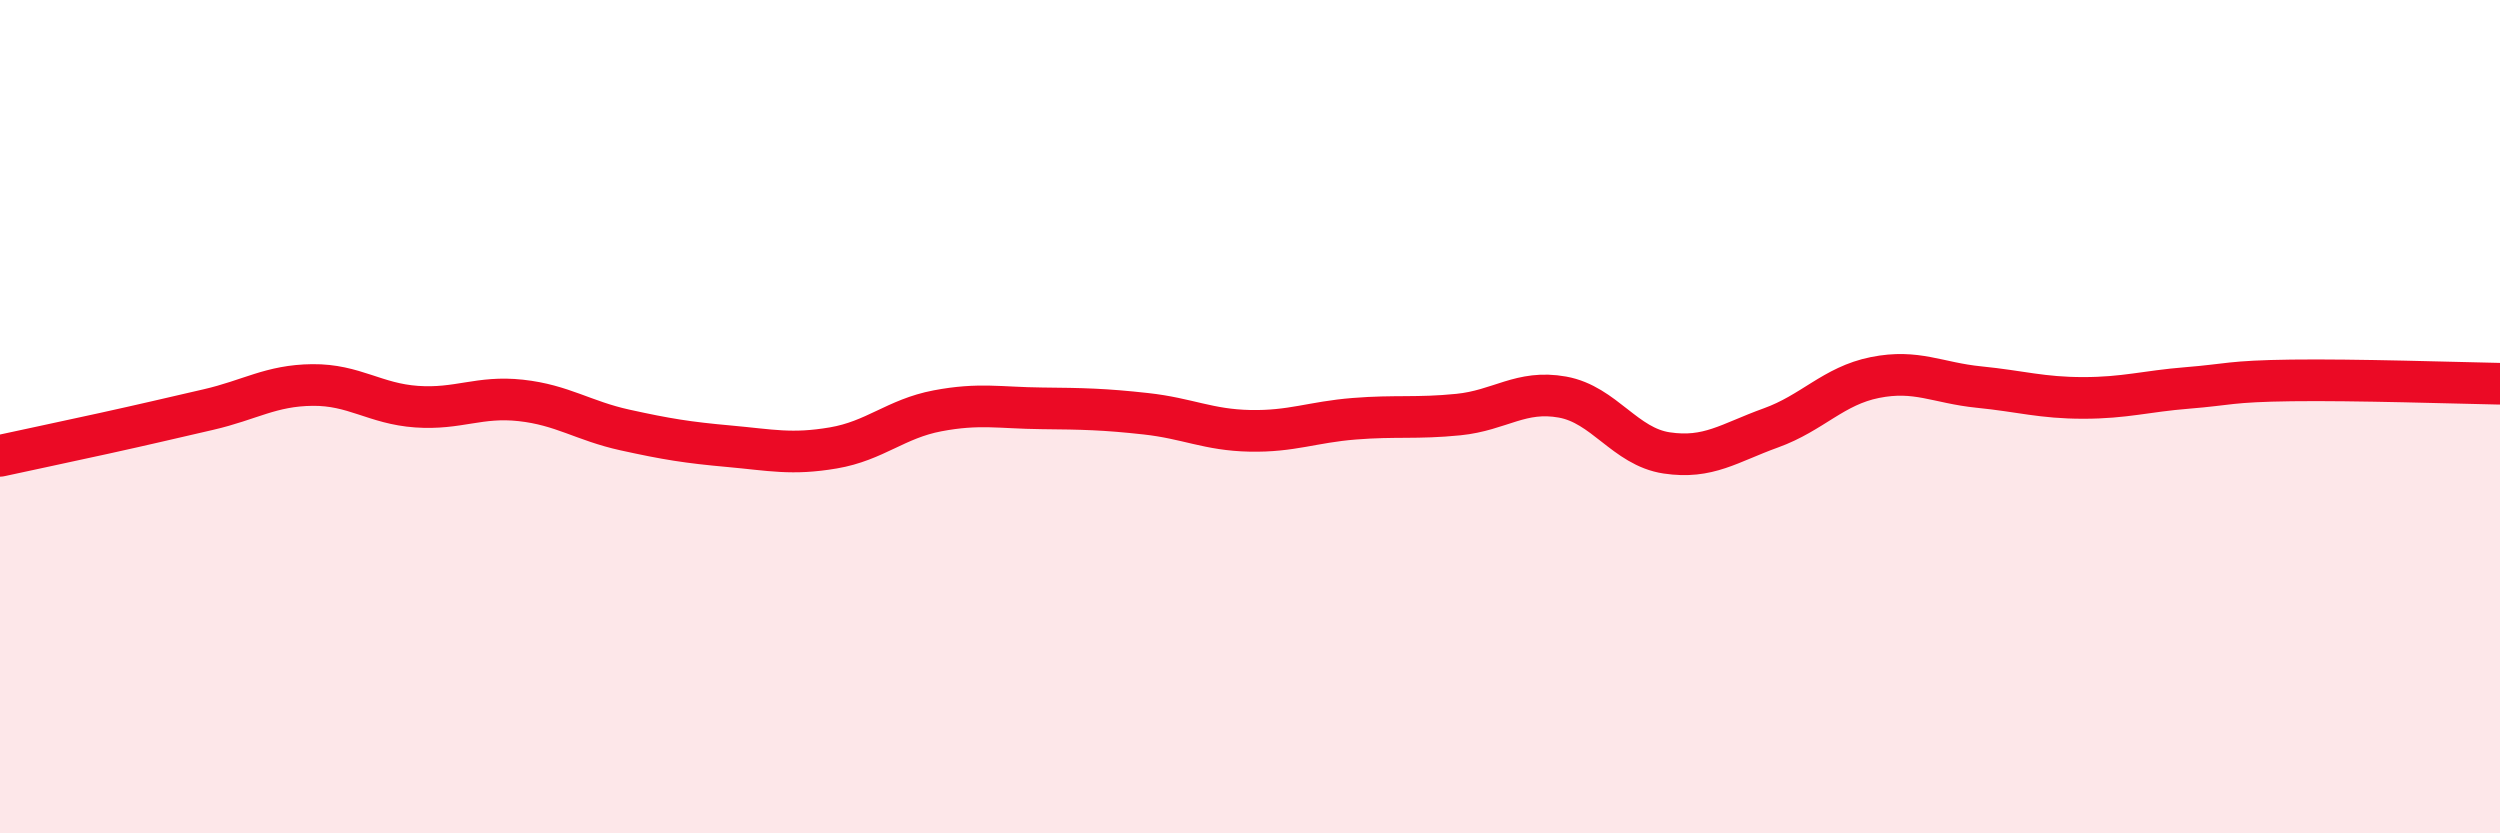 
    <svg width="60" height="20" viewBox="0 0 60 20" xmlns="http://www.w3.org/2000/svg">
      <path
        d="M 0,10.94 C 0.5,10.83 1.5,10.62 2.5,10.4 C 3.5,10.18 4,10.06 5,9.83 C 6,9.6 6.5,9.25 7.5,9.24 C 8.5,9.23 9,9.69 10,9.76 C 11,9.83 11.5,9.5 12.5,9.61 C 13.5,9.72 14,10.1 15,10.32 C 16,10.54 16.5,10.62 17.5,10.71 C 18.5,10.8 19,10.92 20,10.75 C 21,10.58 21.5,10.05 22.5,9.86 C 23.5,9.67 24,9.79 25,9.8 C 26,9.81 26.5,9.82 27.5,9.93 C 28.5,10.04 29,10.32 30,10.34 C 31,10.36 31.5,10.13 32.5,10.05 C 33.5,9.97 34,10.05 35,9.95 C 36,9.85 36.5,9.35 37.5,9.53 C 38.5,9.71 39,10.72 40,10.87 C 41,11.02 41.5,10.63 42.5,10.27 C 43.5,9.91 44,9.26 45,9.06 C 46,8.86 46.5,9.19 47.5,9.29 C 48.5,9.39 49,9.55 50,9.55 C 51,9.55 51.5,9.39 52.5,9.31 C 53.5,9.23 53.5,9.15 55,9.13 C 56.5,9.11 59,9.19 60,9.21L60 20L0 20Z"
        fill="#EB0A25"
        opacity="0.1"
        stroke-linecap="round"
        stroke-linejoin="round"
      />
      <path
        d="M 0,10.94 C 0.5,10.83 1.5,10.62 2.5,10.4 C 3.5,10.18 4,10.06 5,9.83 C 6,9.6 6.5,9.25 7.5,9.24 C 8.5,9.23 9,9.69 10,9.76 C 11,9.83 11.5,9.5 12.5,9.61 C 13.5,9.72 14,10.1 15,10.32 C 16,10.54 16.5,10.62 17.5,10.71 C 18.5,10.8 19,10.92 20,10.75 C 21,10.58 21.5,10.05 22.5,9.86 C 23.5,9.67 24,9.79 25,9.8 C 26,9.81 26.5,9.82 27.5,9.93 C 28.5,10.04 29,10.32 30,10.34 C 31,10.36 31.5,10.13 32.5,10.05 C 33.5,9.97 34,10.05 35,9.95 C 36,9.85 36.5,9.35 37.5,9.53 C 38.5,9.71 39,10.72 40,10.87 C 41,11.02 41.5,10.63 42.5,10.27 C 43.5,9.91 44,9.26 45,9.06 C 46,8.86 46.5,9.19 47.5,9.29 C 48.5,9.39 49,9.55 50,9.55 C 51,9.55 51.5,9.39 52.5,9.31 C 53.5,9.23 53.5,9.15 55,9.13 C 56.5,9.11 59,9.19 60,9.21"
        stroke="#EB0A25"
        stroke-width="1"
        fill="none"
        stroke-linecap="round"
        stroke-linejoin="round"
      />
    </svg>
  